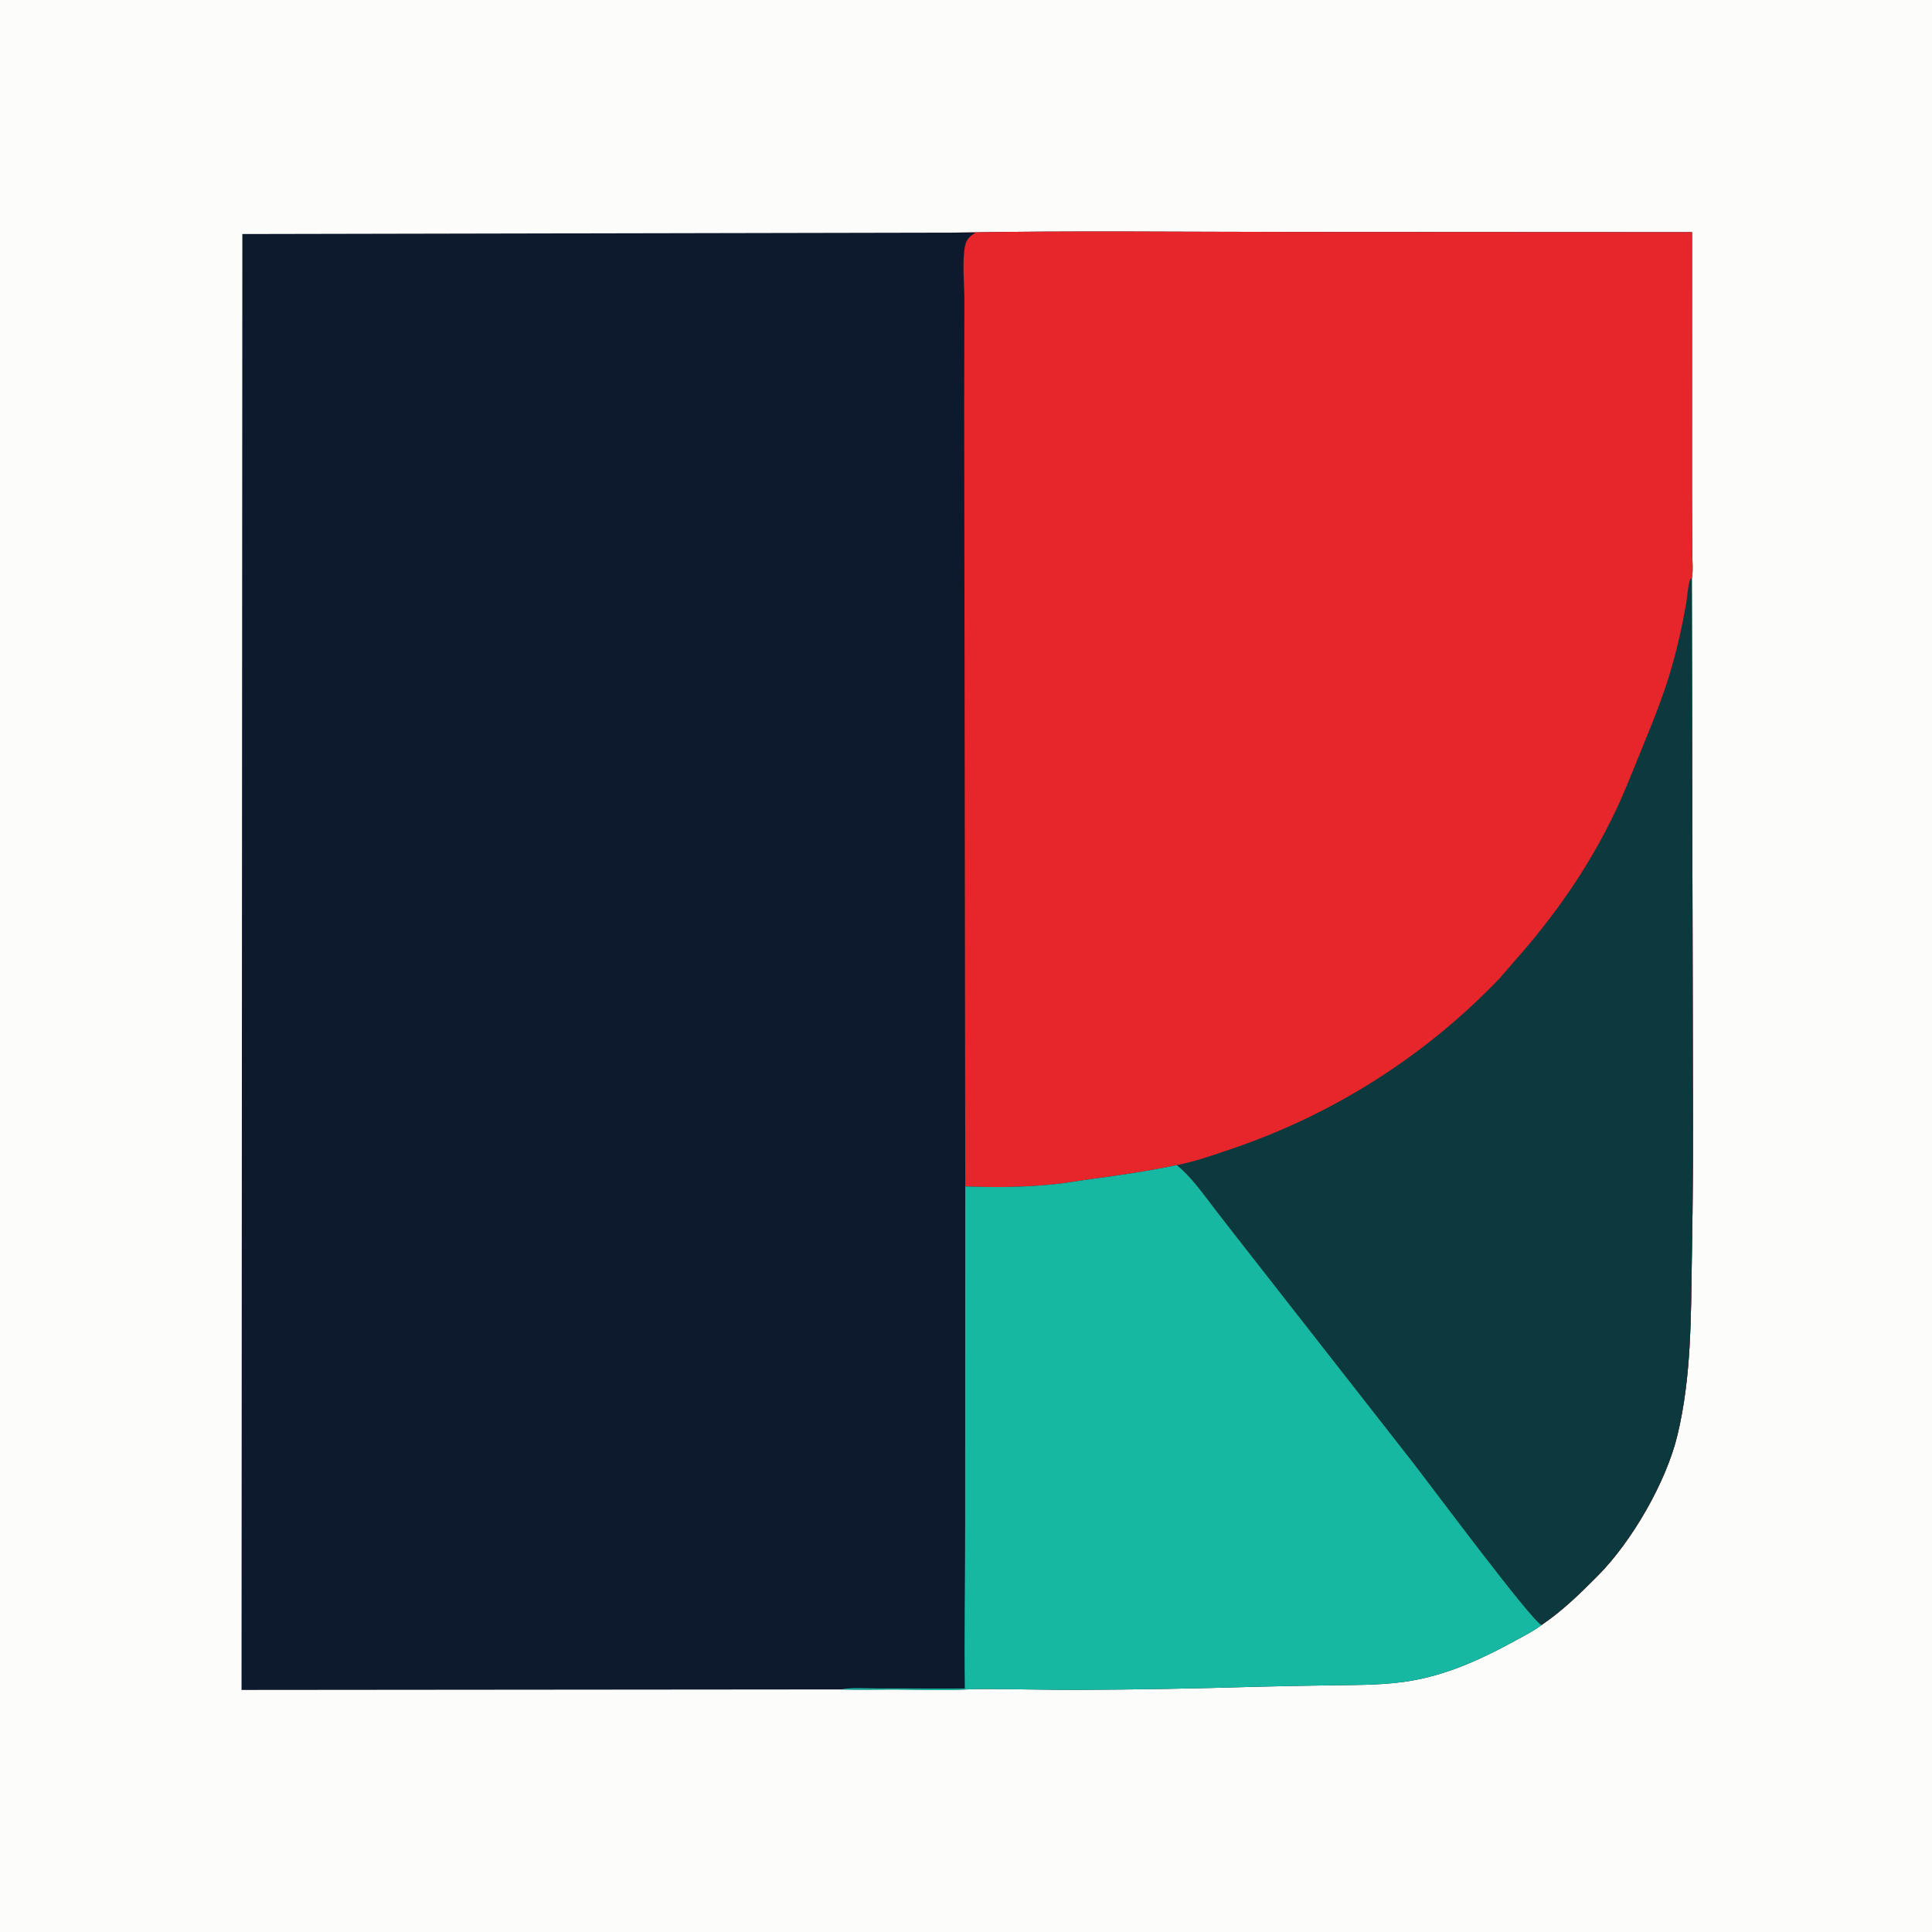 <svg viewBox="0 0 4096 4096" version="1.1" xmlns="http://www.w3.org/2000/svg" id="Layer_1">
  
  <defs>
    <style>
      .st0 {
        fill: #16b8a2;
      }

      .st1 {
        fill: #0d192c;
      }

      .st2 {
        fill: #fcfcfb;
      }

      .st3 {
        fill: #e6262a;
      }

      .st4 {
        fill: #0b393d;
      }
    </style>
  </defs>
  <path d="M0,0h4096v4096H0V0Z" class="st2"></path>
  <path d="M2024.63,493.16c243.28-4.46,487.16-1.43,730.48-1.41l832.21.45-.1,545.84.4,129.99c.07,18.29,2.59,41.68-.87,59.46l2.25,1047.8c.92,130.91.19,261.83-2.19,392.72-1.94,125.59-.98,252.11-30.61,374.98-23.98,99.49-96.57,224.92-168.3,297.21-38.03,38.31-75.21,74.78-119.97,105.09-15.86,12.35-35.39,22.07-53,31.75-68.31,37.56-138.48,70.41-215.63,84.96-57.28,10.81-115.64,10.16-173.68,10.94-55.38.79-110.75,1.86-166.12,3.2-124.7,3.78-249.44,5.95-374.2,6.51-67.42.19-134.81-1.85-202.21-1.81-22.35.01-44.64,1.67-66.99,2.05-38.53.66-77.21-.8-115.77-.93-39.07-.14-78.36,1.15-117.39-.24l-1270.87,1.11,1.72-3086.66,1510.85-3.02Z" class="st1"></path>
  <path d="M2044.14,868.58l.42-232.62c-.08-34.04-5.06-82.07,1.33-114.33,2.9-14.64,10.38-20.6,22.33-28.63-14.53.15-29.06.2-43.59.17,243.28-4.46,487.16-1.43,730.48-1.41l832.21.45-.1,545.84.4,129.99c.07,18.29,2.59,41.68-.87,59.46l2.25,1047.8c.92,130.91.19,261.83-2.19,392.72-1.94,125.59-.98,252.11-30.61,374.98-23.98,99.49-96.57,224.92-168.3,297.21-38.03,38.31-75.21,74.78-119.97,105.09-23.37-11.64-237.67-299.8-270.24-341.69l-355.79-454.88c-22.67-28.85-45.2-57.81-67.58-86.88-24.82-32.32-47.81-65.38-79.32-91.75-59.55,12.44-118.92,21.33-179.19,29.28-26.51,3.5-52.75,8.38-79.37,11.18-63.46,6.68-126.35,7.11-190.04,4.76l-2.26-1646.74Z" class="st3"></path>
  <path d="M3207.9,2041.05c88.13-98.93,161.83-204.19,218.48-324.44,19.18-40.7,35.56-82.99,52.55-124.64,24.62-60.35,48.83-119.08,66.54-181.98,12.18-43.25,21.5-86.35,29.36-130.58,2.24-12.54,3.89-45.39,10.02-53.84l1.9,1.93,2.25,1047.8c.92,130.91.19,261.83-2.19,392.72-1.94,125.59-.98,252.11-30.61,374.98-23.98,99.49-96.57,224.92-168.3,297.21-38.03,38.31-75.21,74.78-119.97,105.09-23.37-11.64-237.67-299.8-270.24-341.69l-355.79-454.88c-22.67-28.85-45.2-57.81-67.58-86.88-24.82-32.32-47.81-65.38-79.32-91.75,39.19-7.68,77-21.2,114.76-33.99,216.43-73,411.97-197.32,569.91-362.33l28.23-32.73Z" class="st4"></path>
  <path d="M2284.53,1892.46c20.52-.47,39.08,2.82,57.26,12.76,27.04,14.95,46.98,40.08,55.39,69.81,9.38,31.97,5.65,66.36-10.37,95.57-16.97,30.24-43.41,48.11-76.42,57.51-25.64,2.33-49.31-1.28-71.23-15.86-26.25-17.45-42.77-45.91-48.48-76.54-6.22-33.38.65-69.32,20.05-97.36,18.1-26.16,42.8-40.39,73.8-45.89Z" class="st3"></path>
  <path d="M2495,2470.1c31.51,26.37,54.5,59.43,79.32,91.75,22.38,29.07,44.91,58.03,67.58,86.88l355.79,454.88c32.57,41.89,246.87,330.05,270.24,341.69-15.86,12.35-35.39,22.07-53,31.75-68.31,37.56-138.48,70.41-215.63,84.96-57.28,10.81-115.64,10.16-173.68,10.94-55.38.79-110.75,1.86-166.12,3.2-124.7,3.78-249.44,5.95-374.2,6.51-67.42.19-134.81-1.85-202.21-1.81-22.35.01-44.64,1.67-66.99,2.05-38.53.66-77.21-.8-115.77-.93-39.07-.14-78.36,1.15-117.39-.24,24.14-4.63,53.22-1.96,77.85-2.06,61.56-.26,123.16.75,184.7.1-1.46-115.57.71-230.9.71-346.42l.2-718.03c63.69,2.35,126.58,1.92,190.04-4.76,26.62-2.8,52.86-7.68,79.37-11.18,60.27-7.95,119.64-16.84,179.19-29.28Z" class="st0"></path>
</svg>